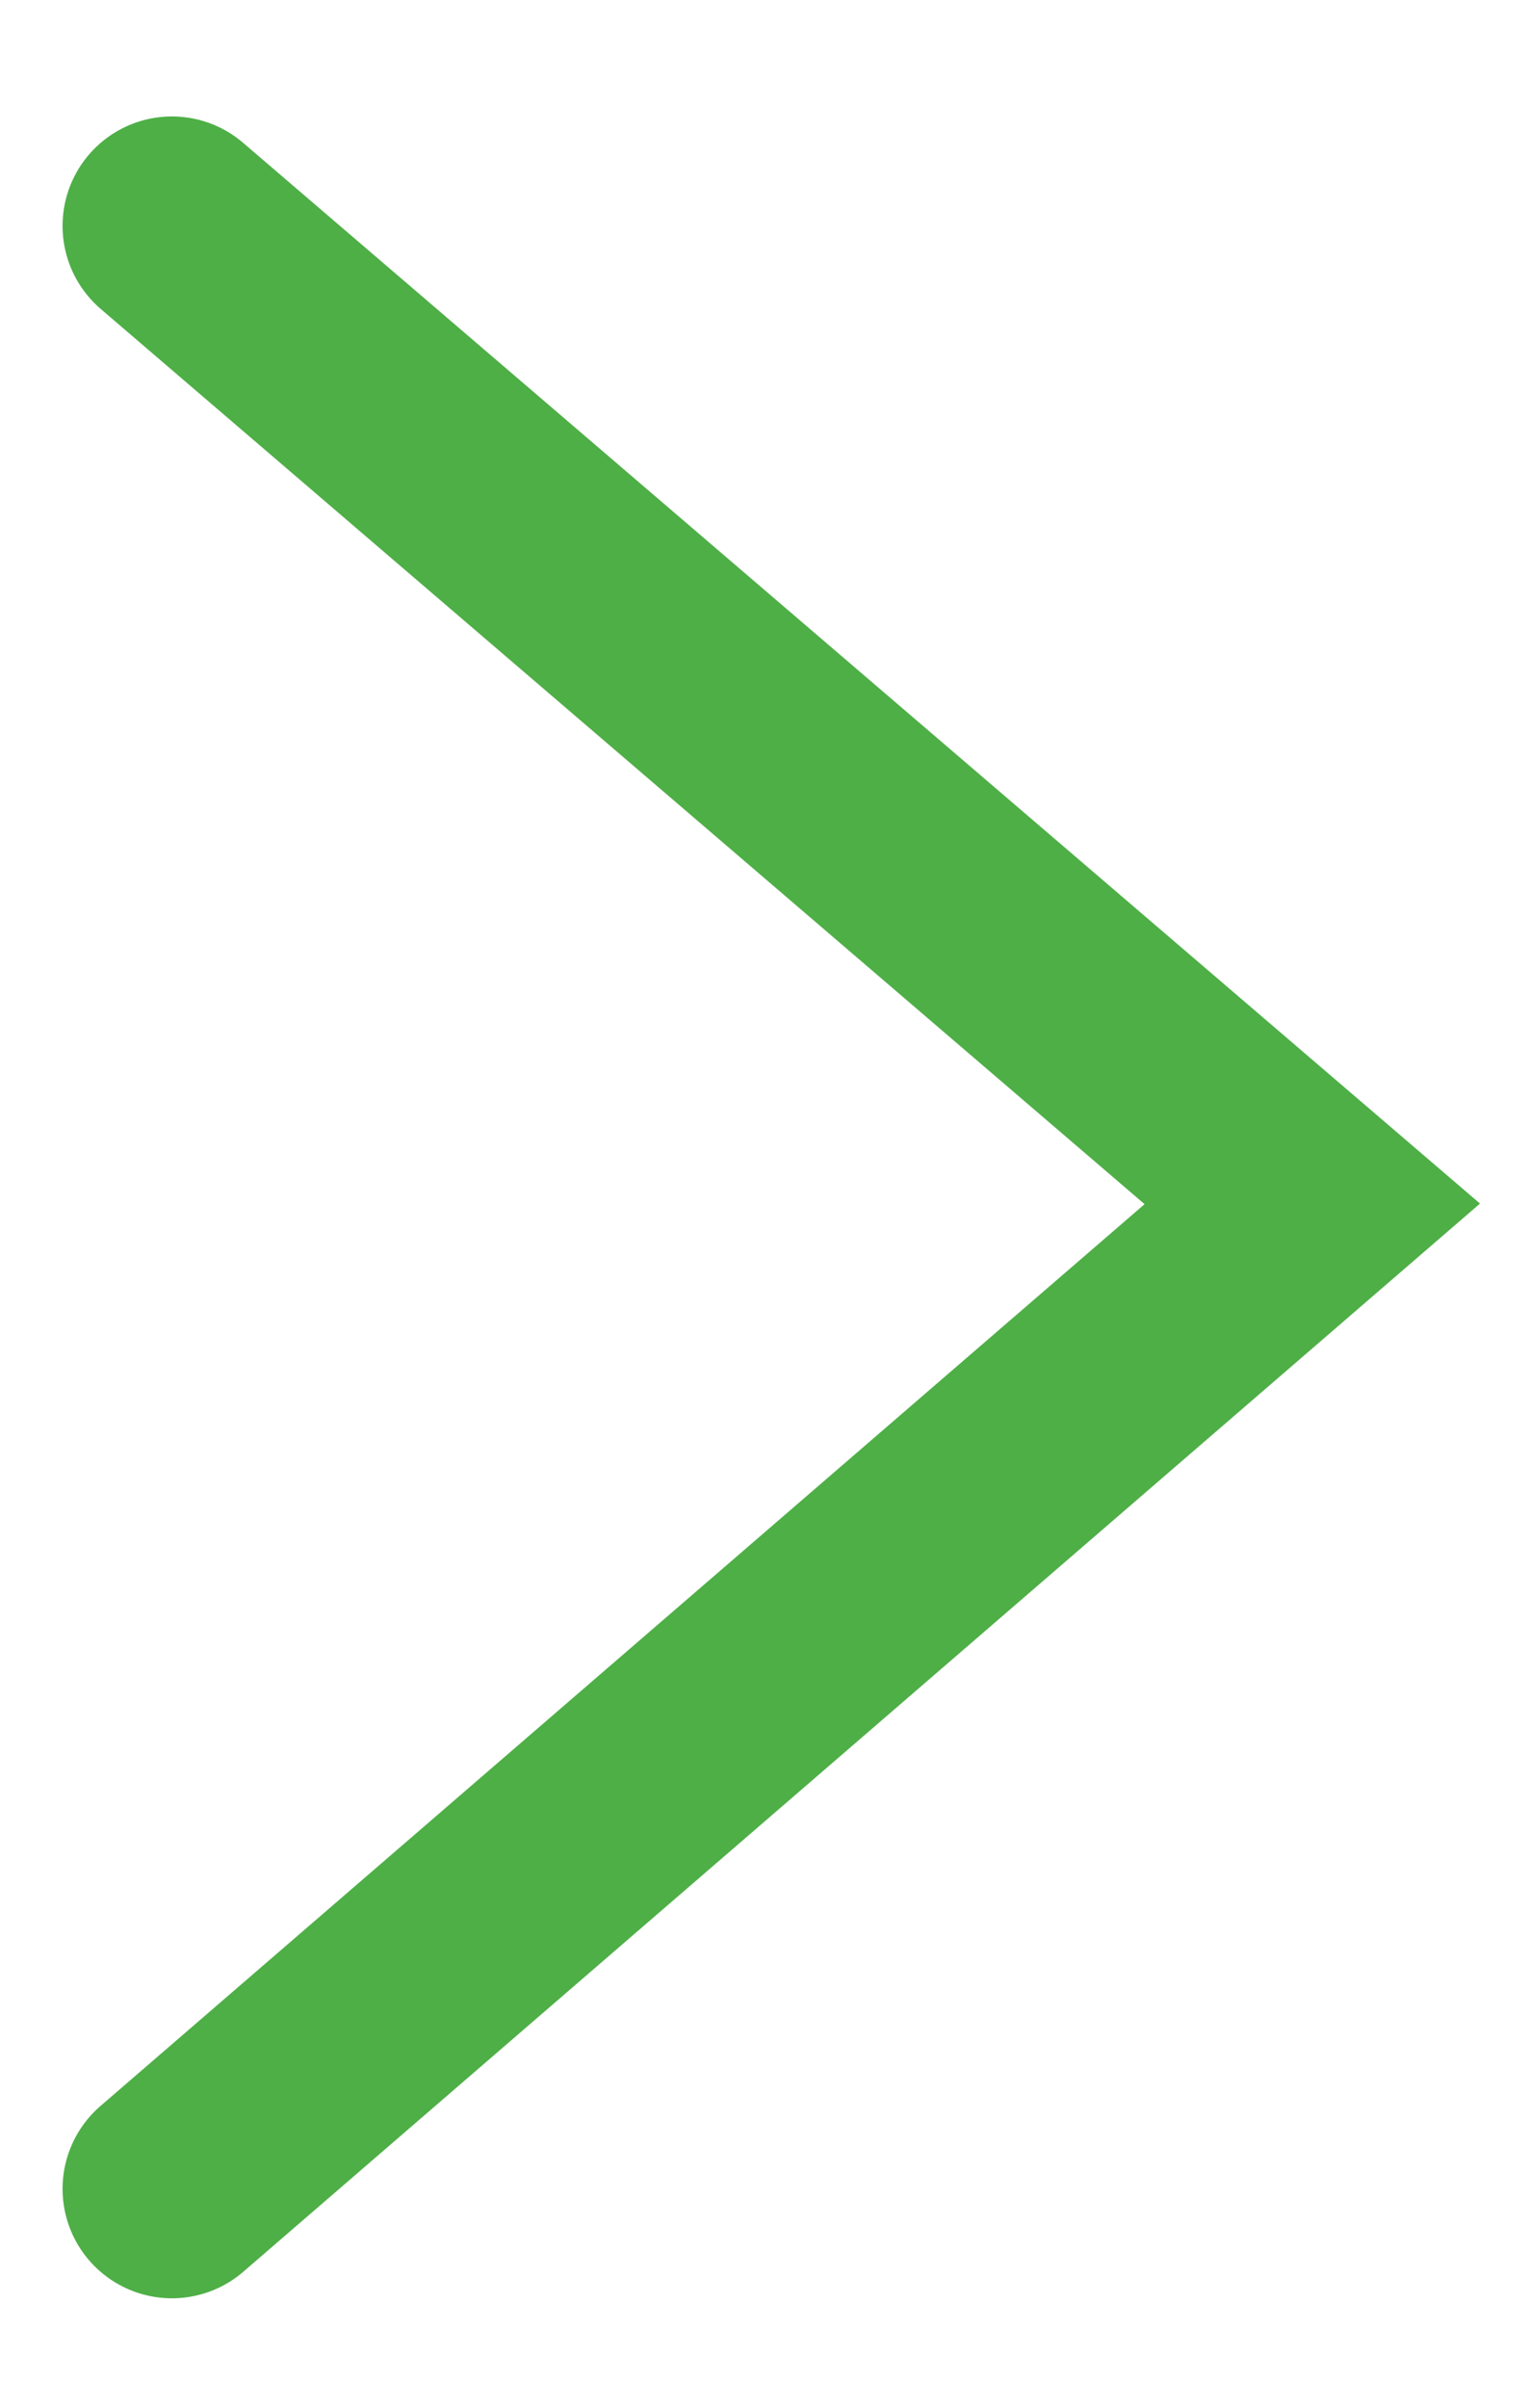 <?xml version="1.0" encoding="UTF-8"?>
<svg width="7px" height="11px" viewBox="0 0 7 11" version="1.1" xmlns="http://www.w3.org/2000/svg" xmlns:xlink="http://www.w3.org/1999/xlink">
    <!-- Generator: Sketch 60.1 (88133) - https://sketch.com -->
    <title>Rectangle</title>
    <desc>Created with Sketch.</desc>
    <g id="Page-1" stroke="none" stroke-width="1" fill="none" fill-rule="evenodd">
        <g id="arrow-head-right">
            <polyline id="Path-55" stroke="#4EAF47" stroke-linecap="round" points="0.786 1.032 6 5.5 0.786 10"></polyline>
            <rect id="Rectangle" x="0" y="0" width="7" height="11"></rect>
        </g>
    </g>
</svg>